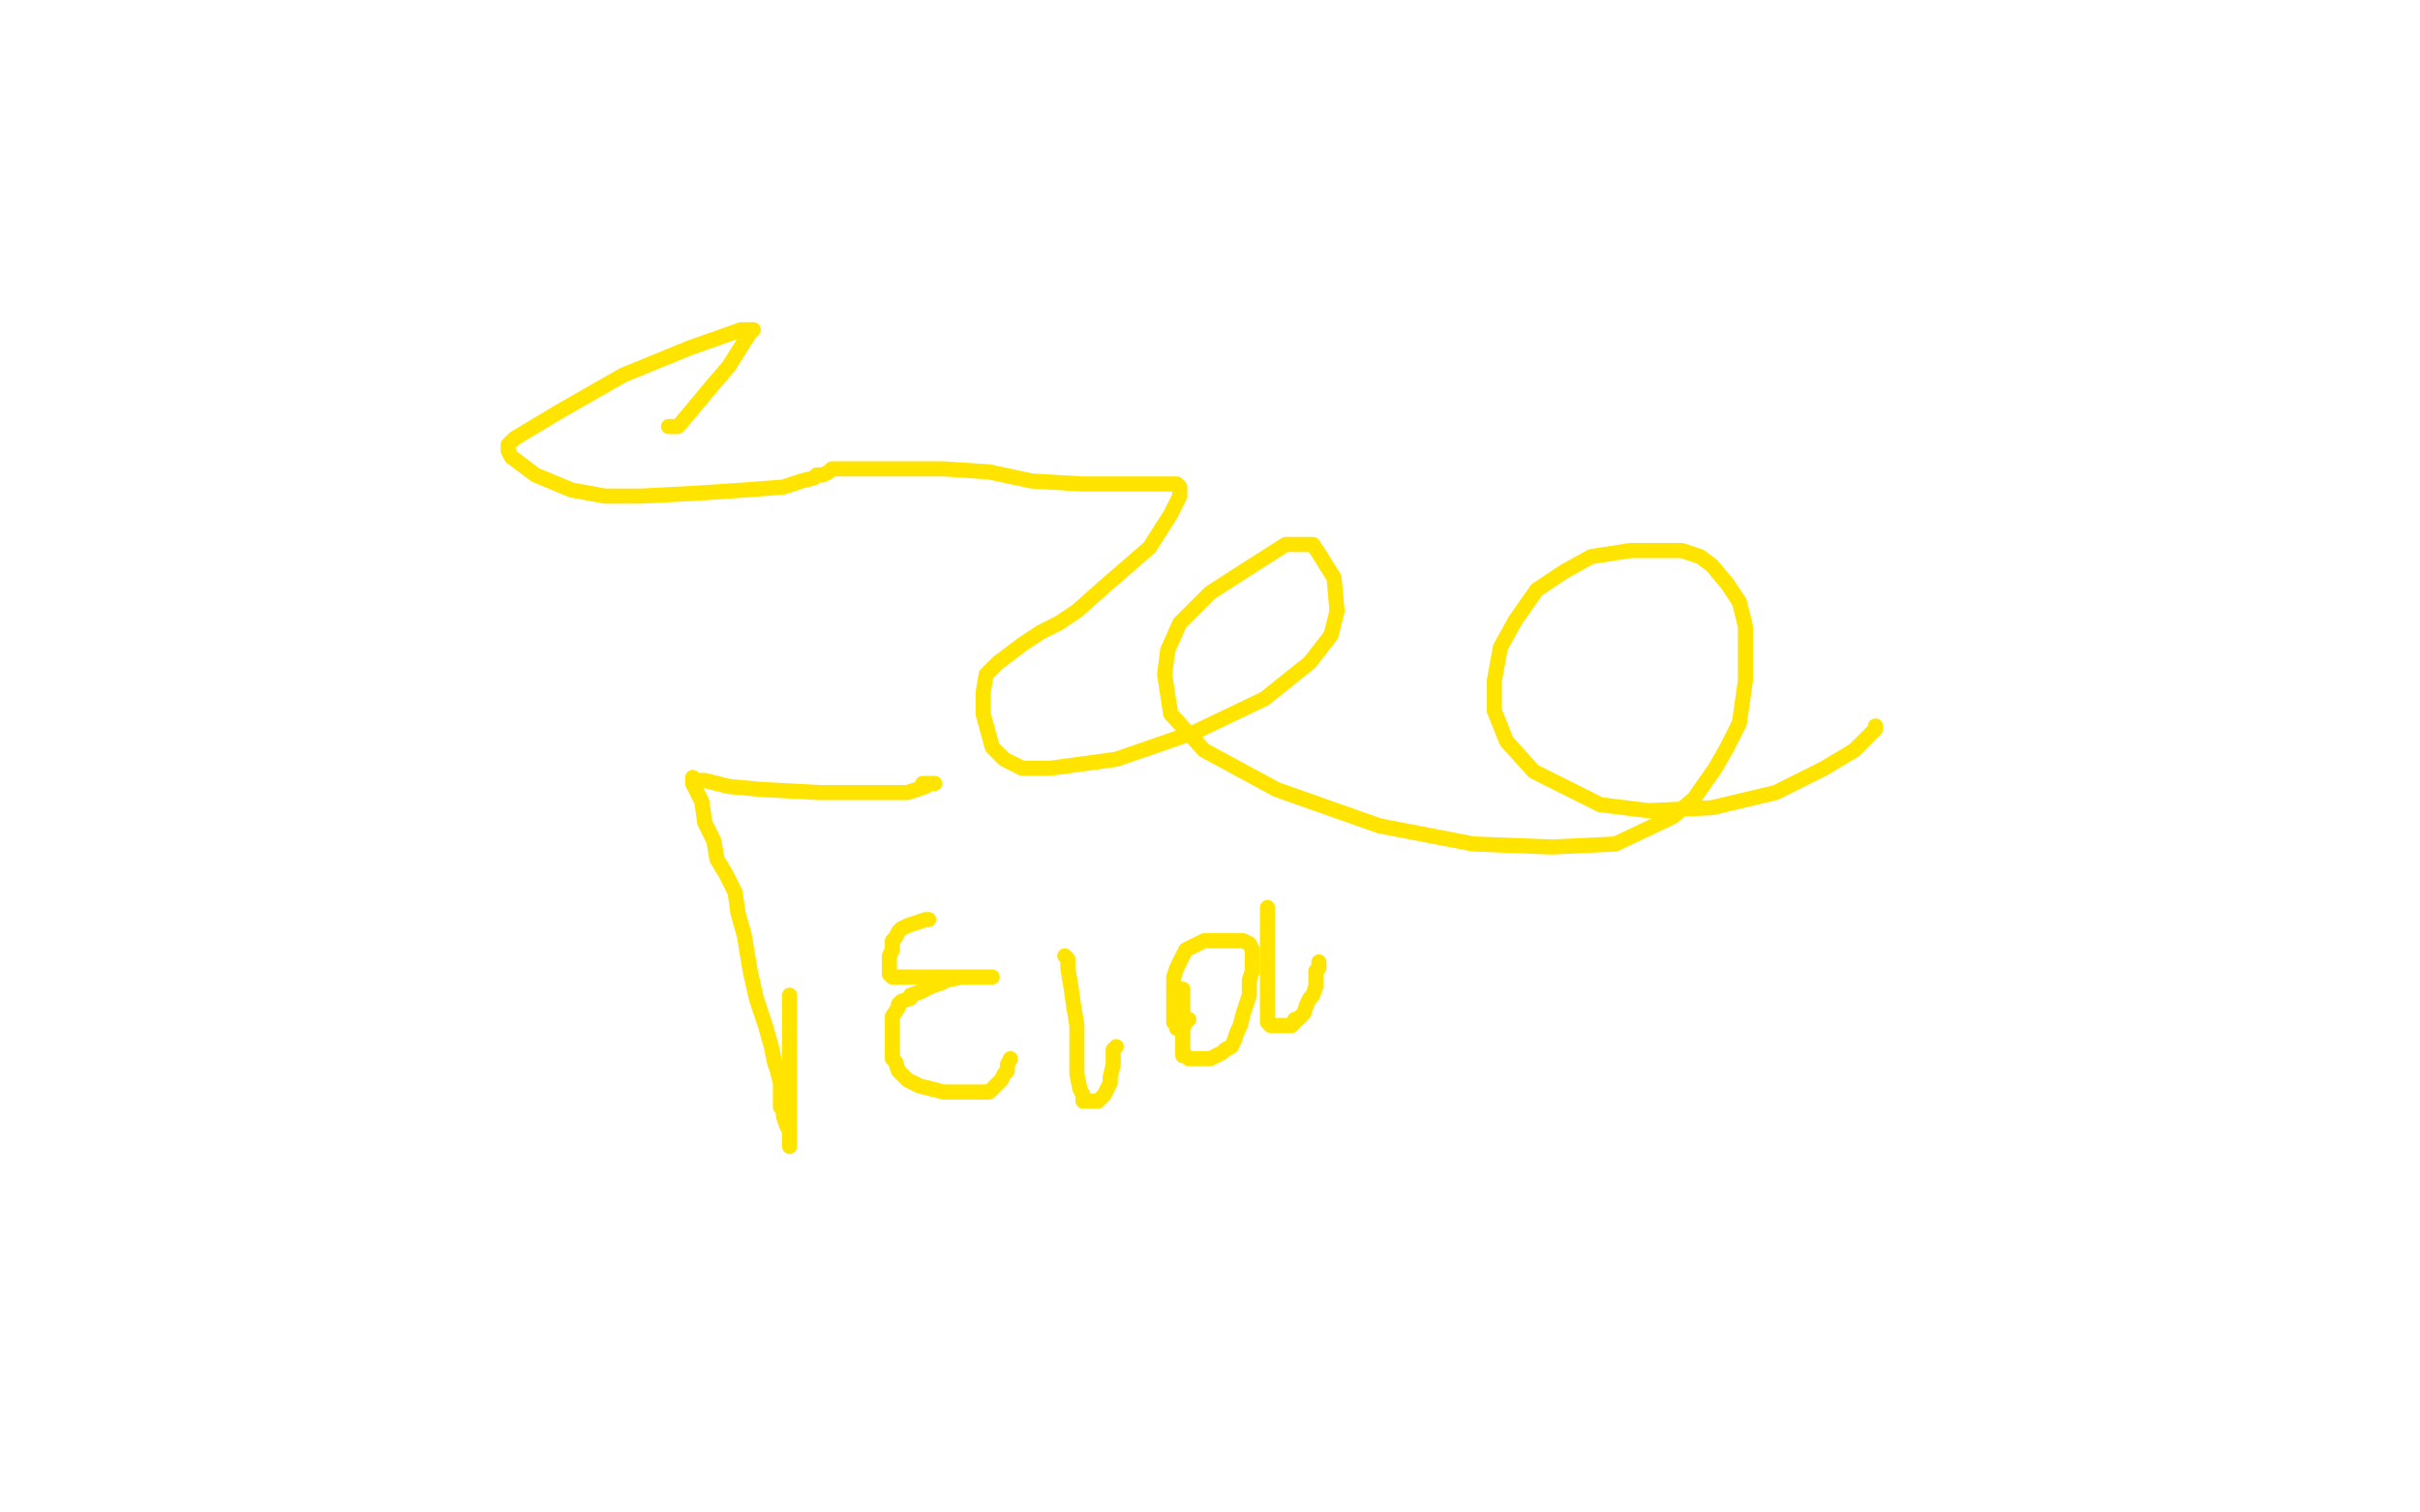 <?xml version="1.0" standalone="no"?>
<!DOCTYPE svg PUBLIC "-//W3C//DTD SVG 1.1//EN"
"http://www.w3.org/Graphics/SVG/1.1/DTD/svg11.dtd">

<svg width="800" height="500" version="1.1" xmlns="http://www.w3.org/2000/svg" xmlns:xlink="http://www.w3.org/1999/xlink" style="stroke-antialiasing: false"><desc>This SVG has been created on https://colorillo.com/</desc><rect x='0' y='0' width='800' height='500' style='fill: rgb(255,255,255); stroke-width:0' /><polyline points="221,141 222,141 222,141 224,141 224,141 225,140 225,140 230,134 230,134 235,128 235,128 241,121 241,121 246,113 246,113 248,110 248,110 249,109 248,109 245,109 228,115 206,124 185,136 170,145 168,147 168,149 169,151 177,157 189,162 200,164 212,164 231,163 246,162 259,161 265,159 269,158 270,157 272,157 274,156 275,155 277,155 282,155 288,155 297,155 312,155 327,156 341,159 358,160 367,160 375,160 383,160 387,160 389,160 390,161 390,162 390,164 387,170 380,181 365,194 356,202 350,206 344,209 338,213 334,216 330,219 326,223 325,229 325,236 328,247 332,251 338,254 347,254 369,251 395,242 418,231 433,219 440,210 442,202 441,191 436,183 434,180 433,180 425,180 414,187 400,196 390,206 386,215 385,223 387,236 398,248 422,261 456,273 487,279 513,280 534,279 553,270 560,264 567,254 571,247 575,239 576,232 577,225 577,215 577,207 575,199 571,193 566,187 562,184 556,182 549,182 539,182 526,184 517,189 508,195 501,205 496,214 494,225 494,235 498,245 507,255 529,266 545,268 566,267 587,262 603,254 613,248 618,243 620,241 620,240" style="fill: none; stroke: #ffe400; stroke-width: 5; stroke-linejoin: round; stroke-linecap: round; stroke-antialiasing: false; stroke-antialias: 0; opacity: 1.0"/>
<polyline points="229,257 229,259 229,259 232,265 232,265 233,272 233,272 236,278 236,278 237,284 237,284 240,289 240,289 243,295 243,295 244,302 246,309 248,321 250,330 253,339 255,346 256,351 257,354 258,358 258,362 258,364 258,366 259,367 259,369 260,372 261,374 261,377 261,378 261,379 261,377 261,373 261,368 261,353 261,337 261,329" style="fill: none; stroke: #ffe400; stroke-width: 5; stroke-linejoin: round; stroke-linecap: round; stroke-antialiasing: false; stroke-antialias: 0; opacity: 1.0"/>
<polyline points="229,258 233,258 233,258 241,260 241,260 252,261 252,261 271,262 271,262 277,262 277,262 290,262 290,262 296,262 296,262 300,262 303,261 306,260 307,259 309,259 308,259 305,259" style="fill: none; stroke: #ffe400; stroke-width: 5; stroke-linejoin: round; stroke-linecap: round; stroke-antialiasing: false; stroke-antialias: 0; opacity: 1.0"/>
<polyline points="307,304 306,304 306,304 303,305 303,305 300,306 300,306 298,307 298,307 297,308 297,308 296,310 296,310 295,311 295,311 295,312 295,314 294,316 294,318 294,319 294,321 294,322 295,323 297,323 299,323 300,323 303,323 308,323 316,323 321,323 326,323 328,323 327,323 326,323 324,323 321,323 318,323 313,324 311,325 308,326 304,328 301,329 301,330 298,331 297,332 297,333 295,336 295,337 295,339 295,343 295,346 295,350 296,351 297,354 298,355 300,357 304,359 308,360 312,361 316,361 320,361 323,361 325,361 327,361 329,359 331,357 332,355 333,354 333,353 333,352 334,350" style="fill: none; stroke: #ffe400; stroke-width: 5; stroke-linejoin: round; stroke-linecap: round; stroke-antialiasing: false; stroke-antialias: 0; opacity: 1.0"/>
<polyline points="352,316 353,317 353,317 353,320 353,320 354,326 354,326 355,333 355,333 356,339 356,339 356,346 356,346 356,347 356,347 356,352 356,355 357,360 358,362 358,363 358,364 359,364 360,364 361,364 363,364 364,363 365,362 366,360 367,358 367,356 368,352 368,350 368,349 368,348 368,347 369,346" style="fill: none; stroke: #ffe400; stroke-width: 5; stroke-linejoin: round; stroke-linecap: round; stroke-antialiasing: false; stroke-antialias: 0; opacity: 1.0"/>
<polyline points="391,327 391,330 391,330 391,335 391,335 391,339 391,339 391,341 391,341 391,344 391,344 391,346 391,346 391,347 391,347 391,348 391,349 392,349 393,350 394,350 395,350 396,350 398,350 399,350 400,350 402,349 404,348 405,347 407,346 408,344 409,341 410,339 411,335 412,332 413,329 413,324 414,321 414,318 414,317 414,315 414,314 413,312 411,311 409,311 406,311 405,311 403,311 401,311 398,311 396,312 394,313 392,314 391,316 389,320 388,323 388,329 388,333 388,336 388,338 389,339 389,340 390,340 391,340 392,338 393,337" style="fill: none; stroke: #ffe400; stroke-width: 5; stroke-linejoin: round; stroke-linecap: round; stroke-antialiasing: false; stroke-antialias: 0; opacity: 1.0"/>
<polyline points="419,300 419,302 419,302 419,306 419,306 419,310 419,310 419,313 419,313 419,317 419,317 419,321 419,321 419,323 419,323 419,325 419,326 419,327 419,330 419,331 419,333 419,336 419,337 419,338 420,339 421,339 422,339 423,339 424,339 425,339 427,339 428,338 428,337 429,337 430,336 431,335 432,332 433,330 434,329 435,326 435,325 435,324 435,323 435,321 436,320 436,318" style="fill: none; stroke: #ffe400; stroke-width: 5; stroke-linejoin: round; stroke-linecap: round; stroke-antialiasing: false; stroke-antialias: 0; opacity: 1.0"/>
</svg>
